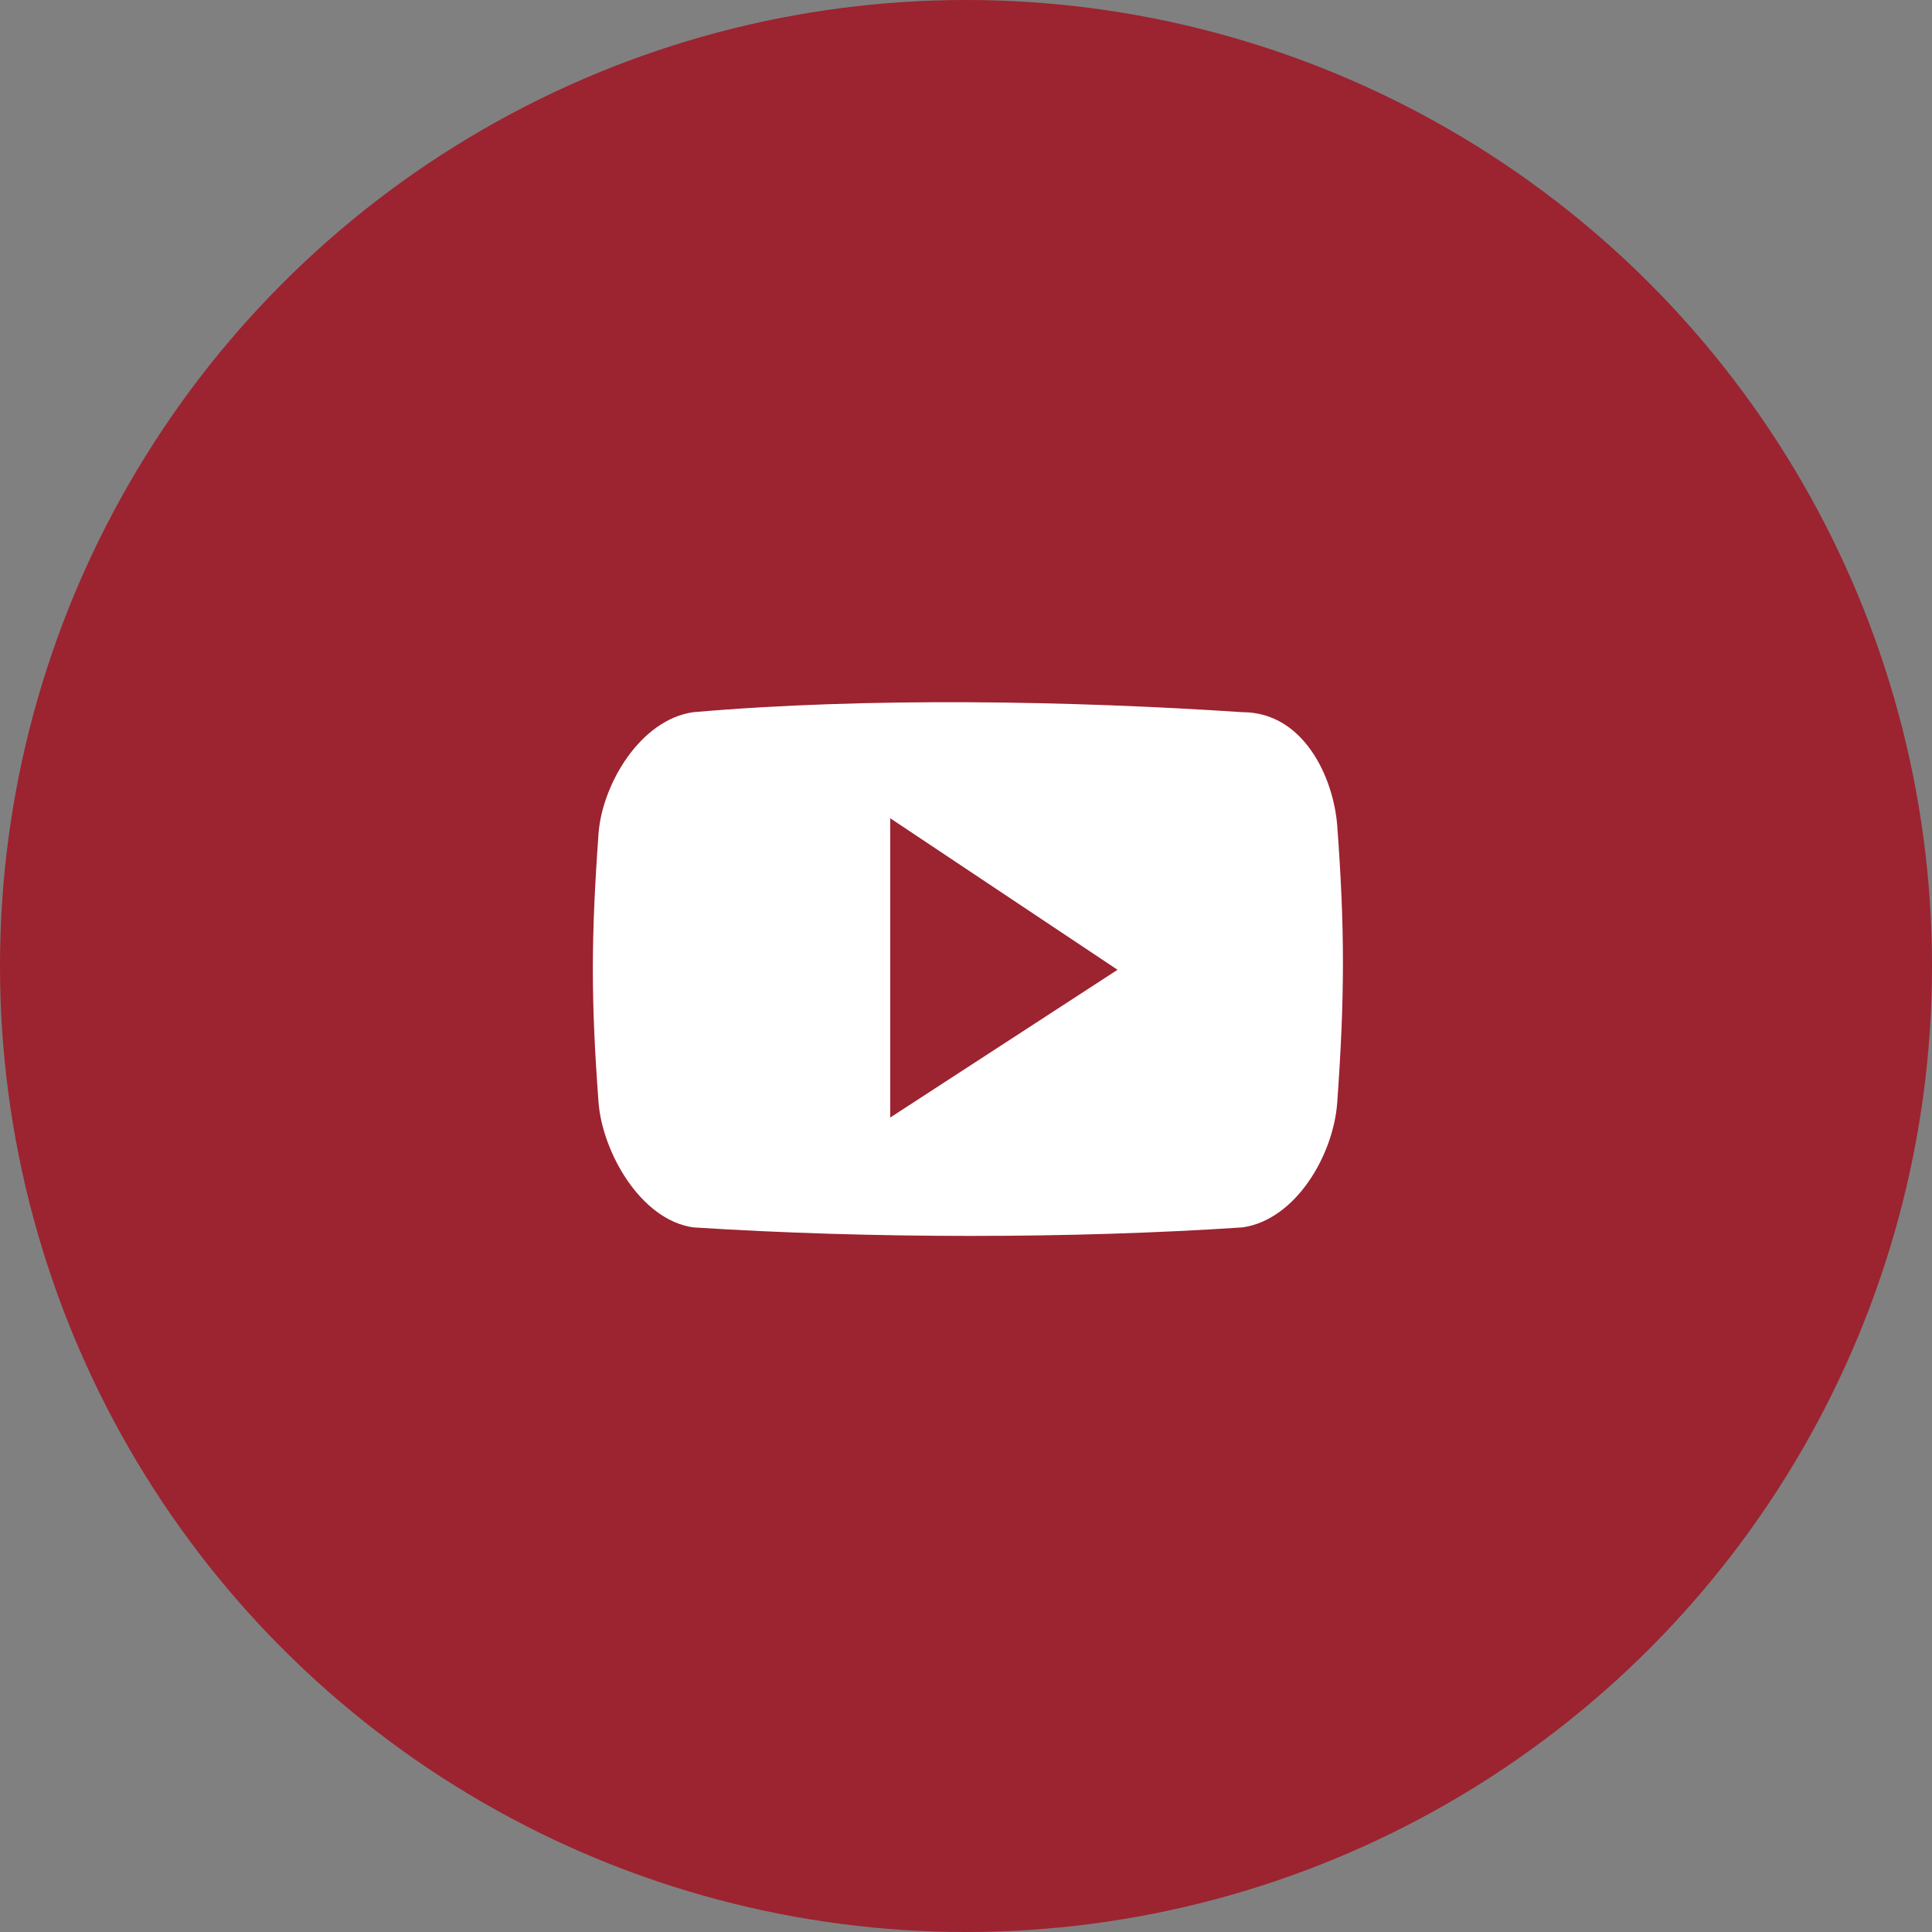 <?xml version="1.0" encoding="UTF-8" standalone="no"?>
<!-- Generator: Adobe Illustrator 19.0.0, SVG Export Plug-In . SVG Version: 6.00 Build 0)  -->
<svg id="レイヤー_1" style="enable-background:new 0 0 51 51" xmlns="http://www.w3.org/2000/svg" xml:space="preserve" viewBox="0 0 51 51" version="1.1" y="0px" x="0px" xmlns:xlink="http://www.w3.org/1999/xlink">
<rect x="0" y="0" width="51" height="51" fill="#808080" stroke="none"/>
<style type="text/css">
	.st0{fill:#9C2330;}
	.st1{fill:#FFFFFF;}
</style>
	<circle cy="25.5" cx="25.5" r="25.5" class="st0"/>
		<path class="st1" d="m35.3 21.8c-0.1-1.3-0.9-3-2.5-3-4.5-0.3-9.9-0.4-14.5 0-1.4 0.2-2.4 1.9-2.5 3.2-0.2 2.8-0.2 4.4 0 7.1 0.1 1.3 1.1 3.1 2.5 3.3 4.7 0.3 10 0.3 14.5 0 1.4-0.2 2.4-1.9 2.5-3.3 0.2-2.8 0.2-4.6 0-7.3zm-11.8 7.7v-7.9l6 4-6 3.9z"/>
</svg>
